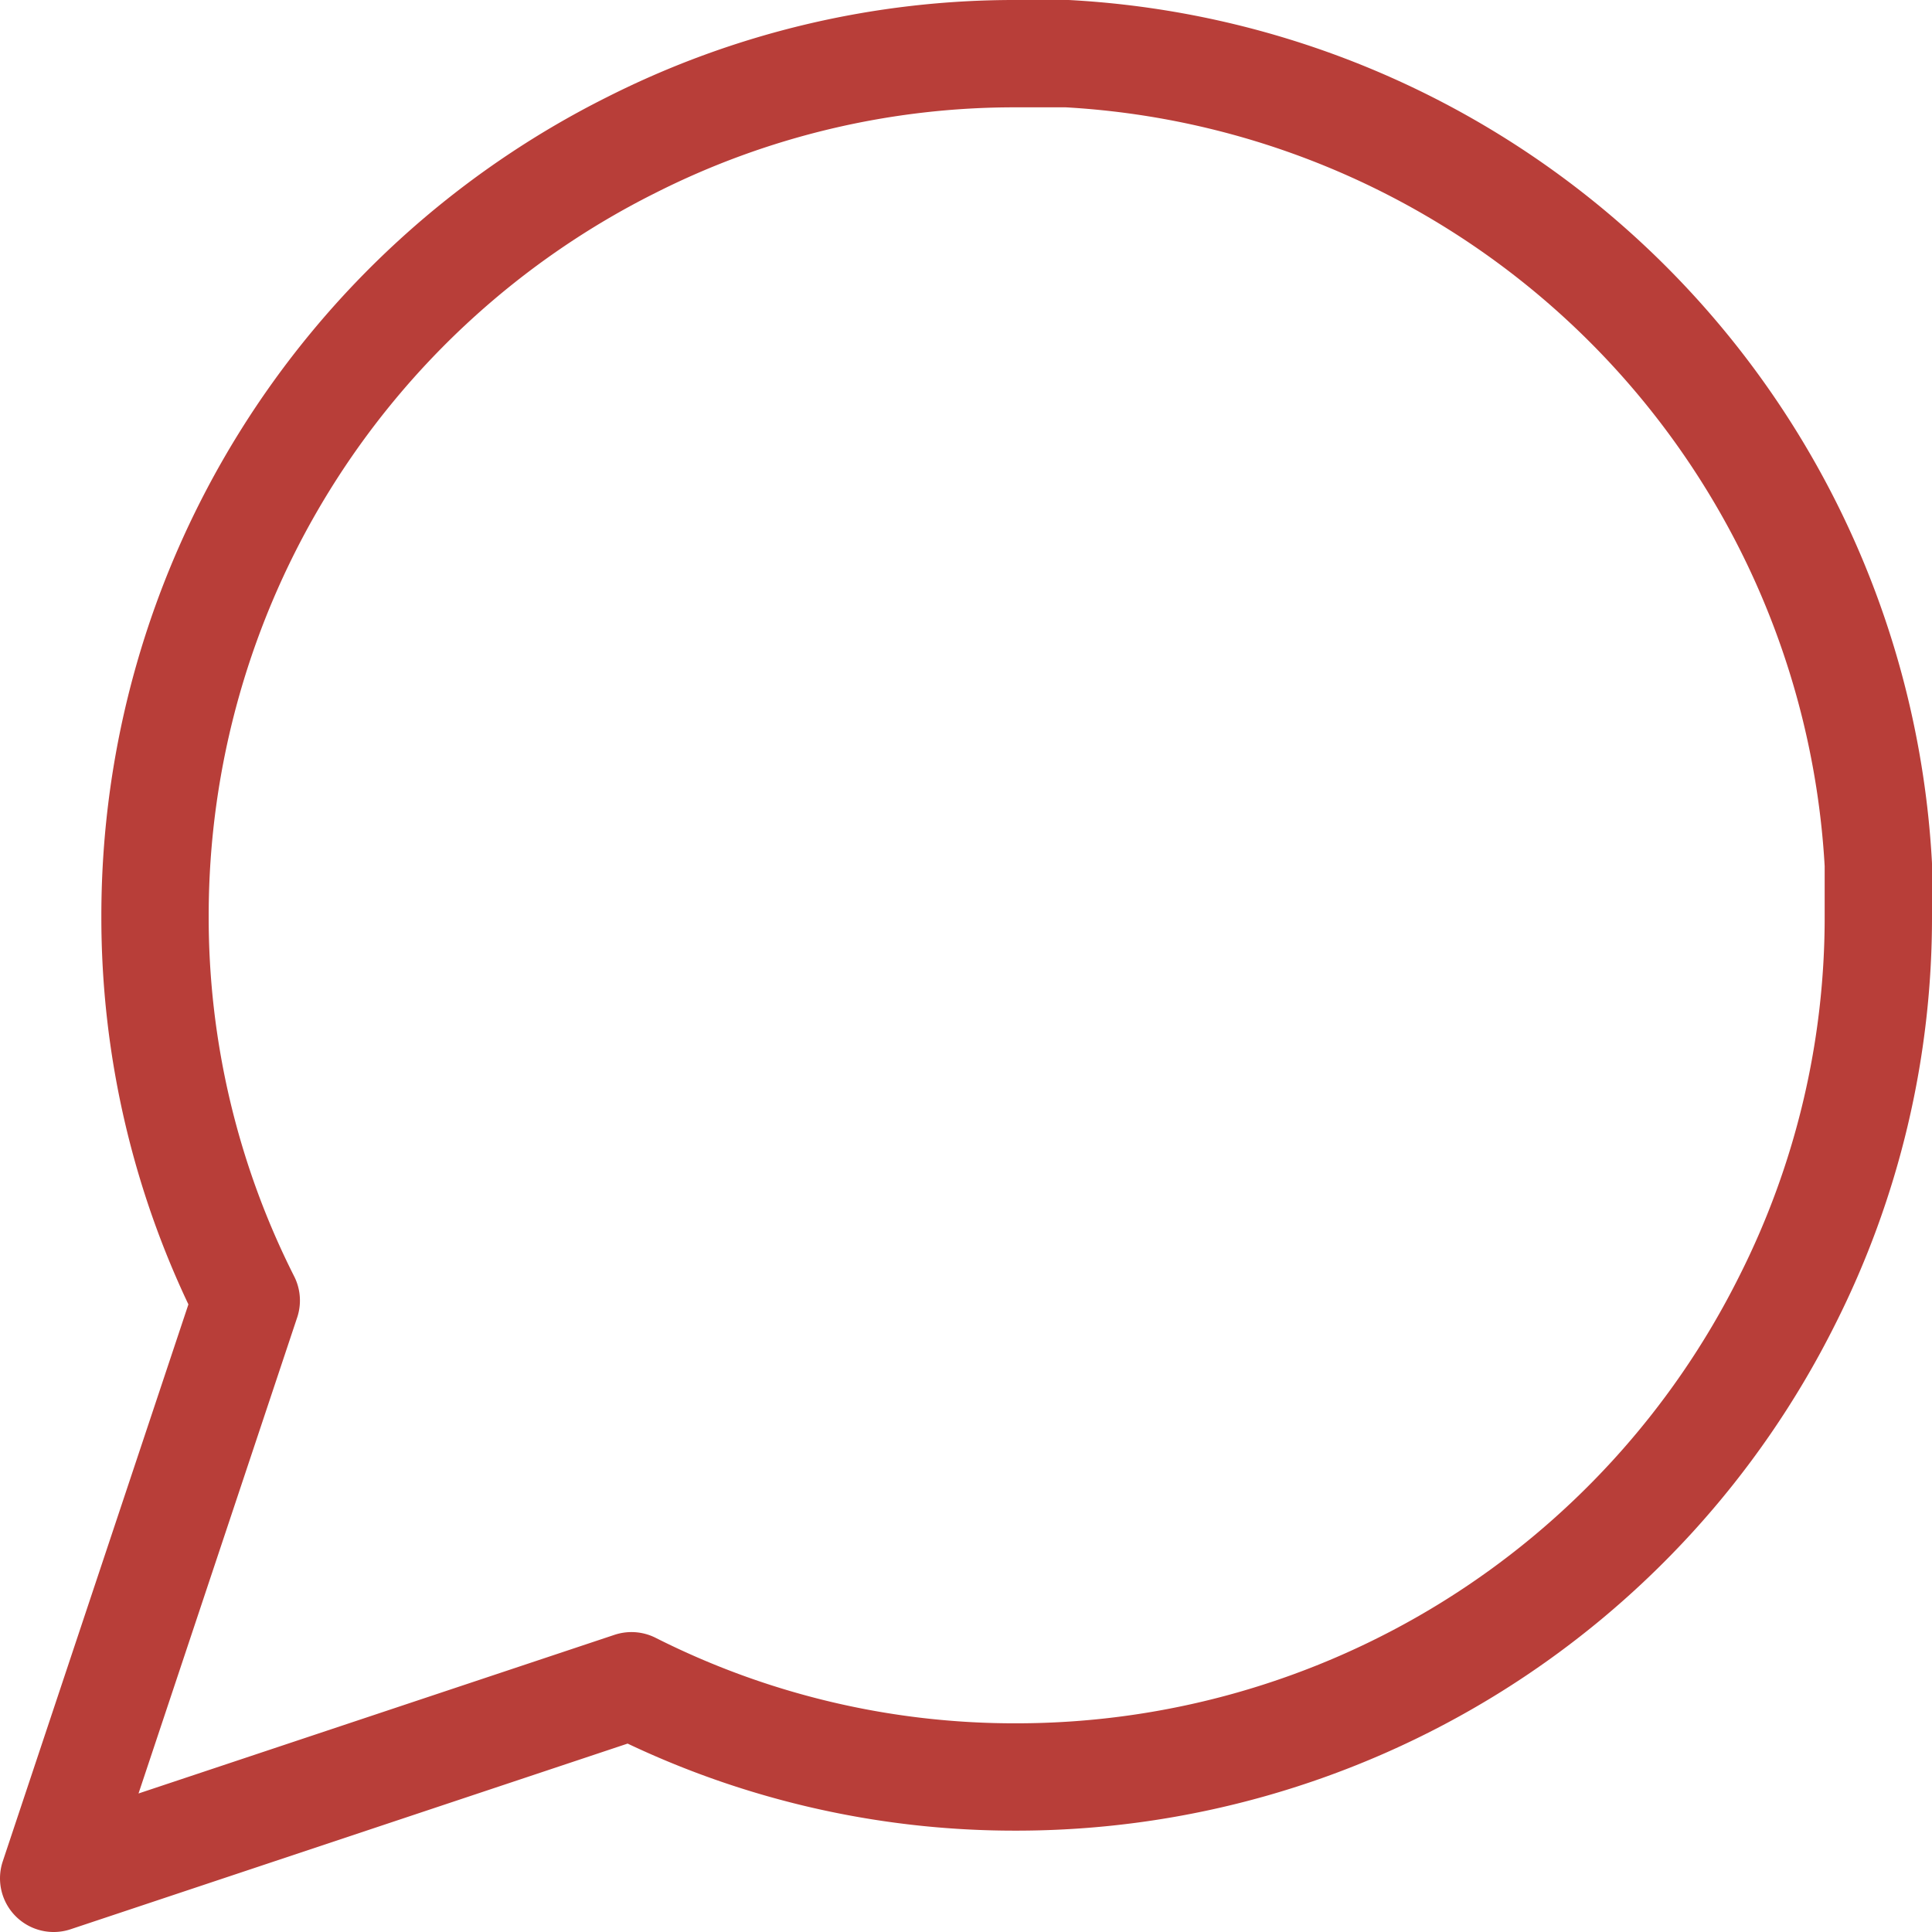<svg xmlns="http://www.w3.org/2000/svg" width="54" height="54" viewBox="0 0 54 54">
  <path id="Icon_feather-message-circle" data-name="Icon feather-message-circle" d="M55.5,28.583A23.743,23.743,0,0,1,52.95,39.35,24.083,24.083,0,0,1,31.417,52.667a23.743,23.743,0,0,1-10.767-2.55L4.5,55.5,9.883,39.35a23.743,23.743,0,0,1-2.55-10.767A24.083,24.083,0,0,1,20.65,7.05,23.743,23.743,0,0,1,31.417,4.5h1.417A24.027,24.027,0,0,1,55.5,27.167Z" transform="translate(-3 -3)" fill="none" stroke="#b83e39" stroke-linecap="round" stroke-linejoin="round" stroke-width="3"/>
</svg>
